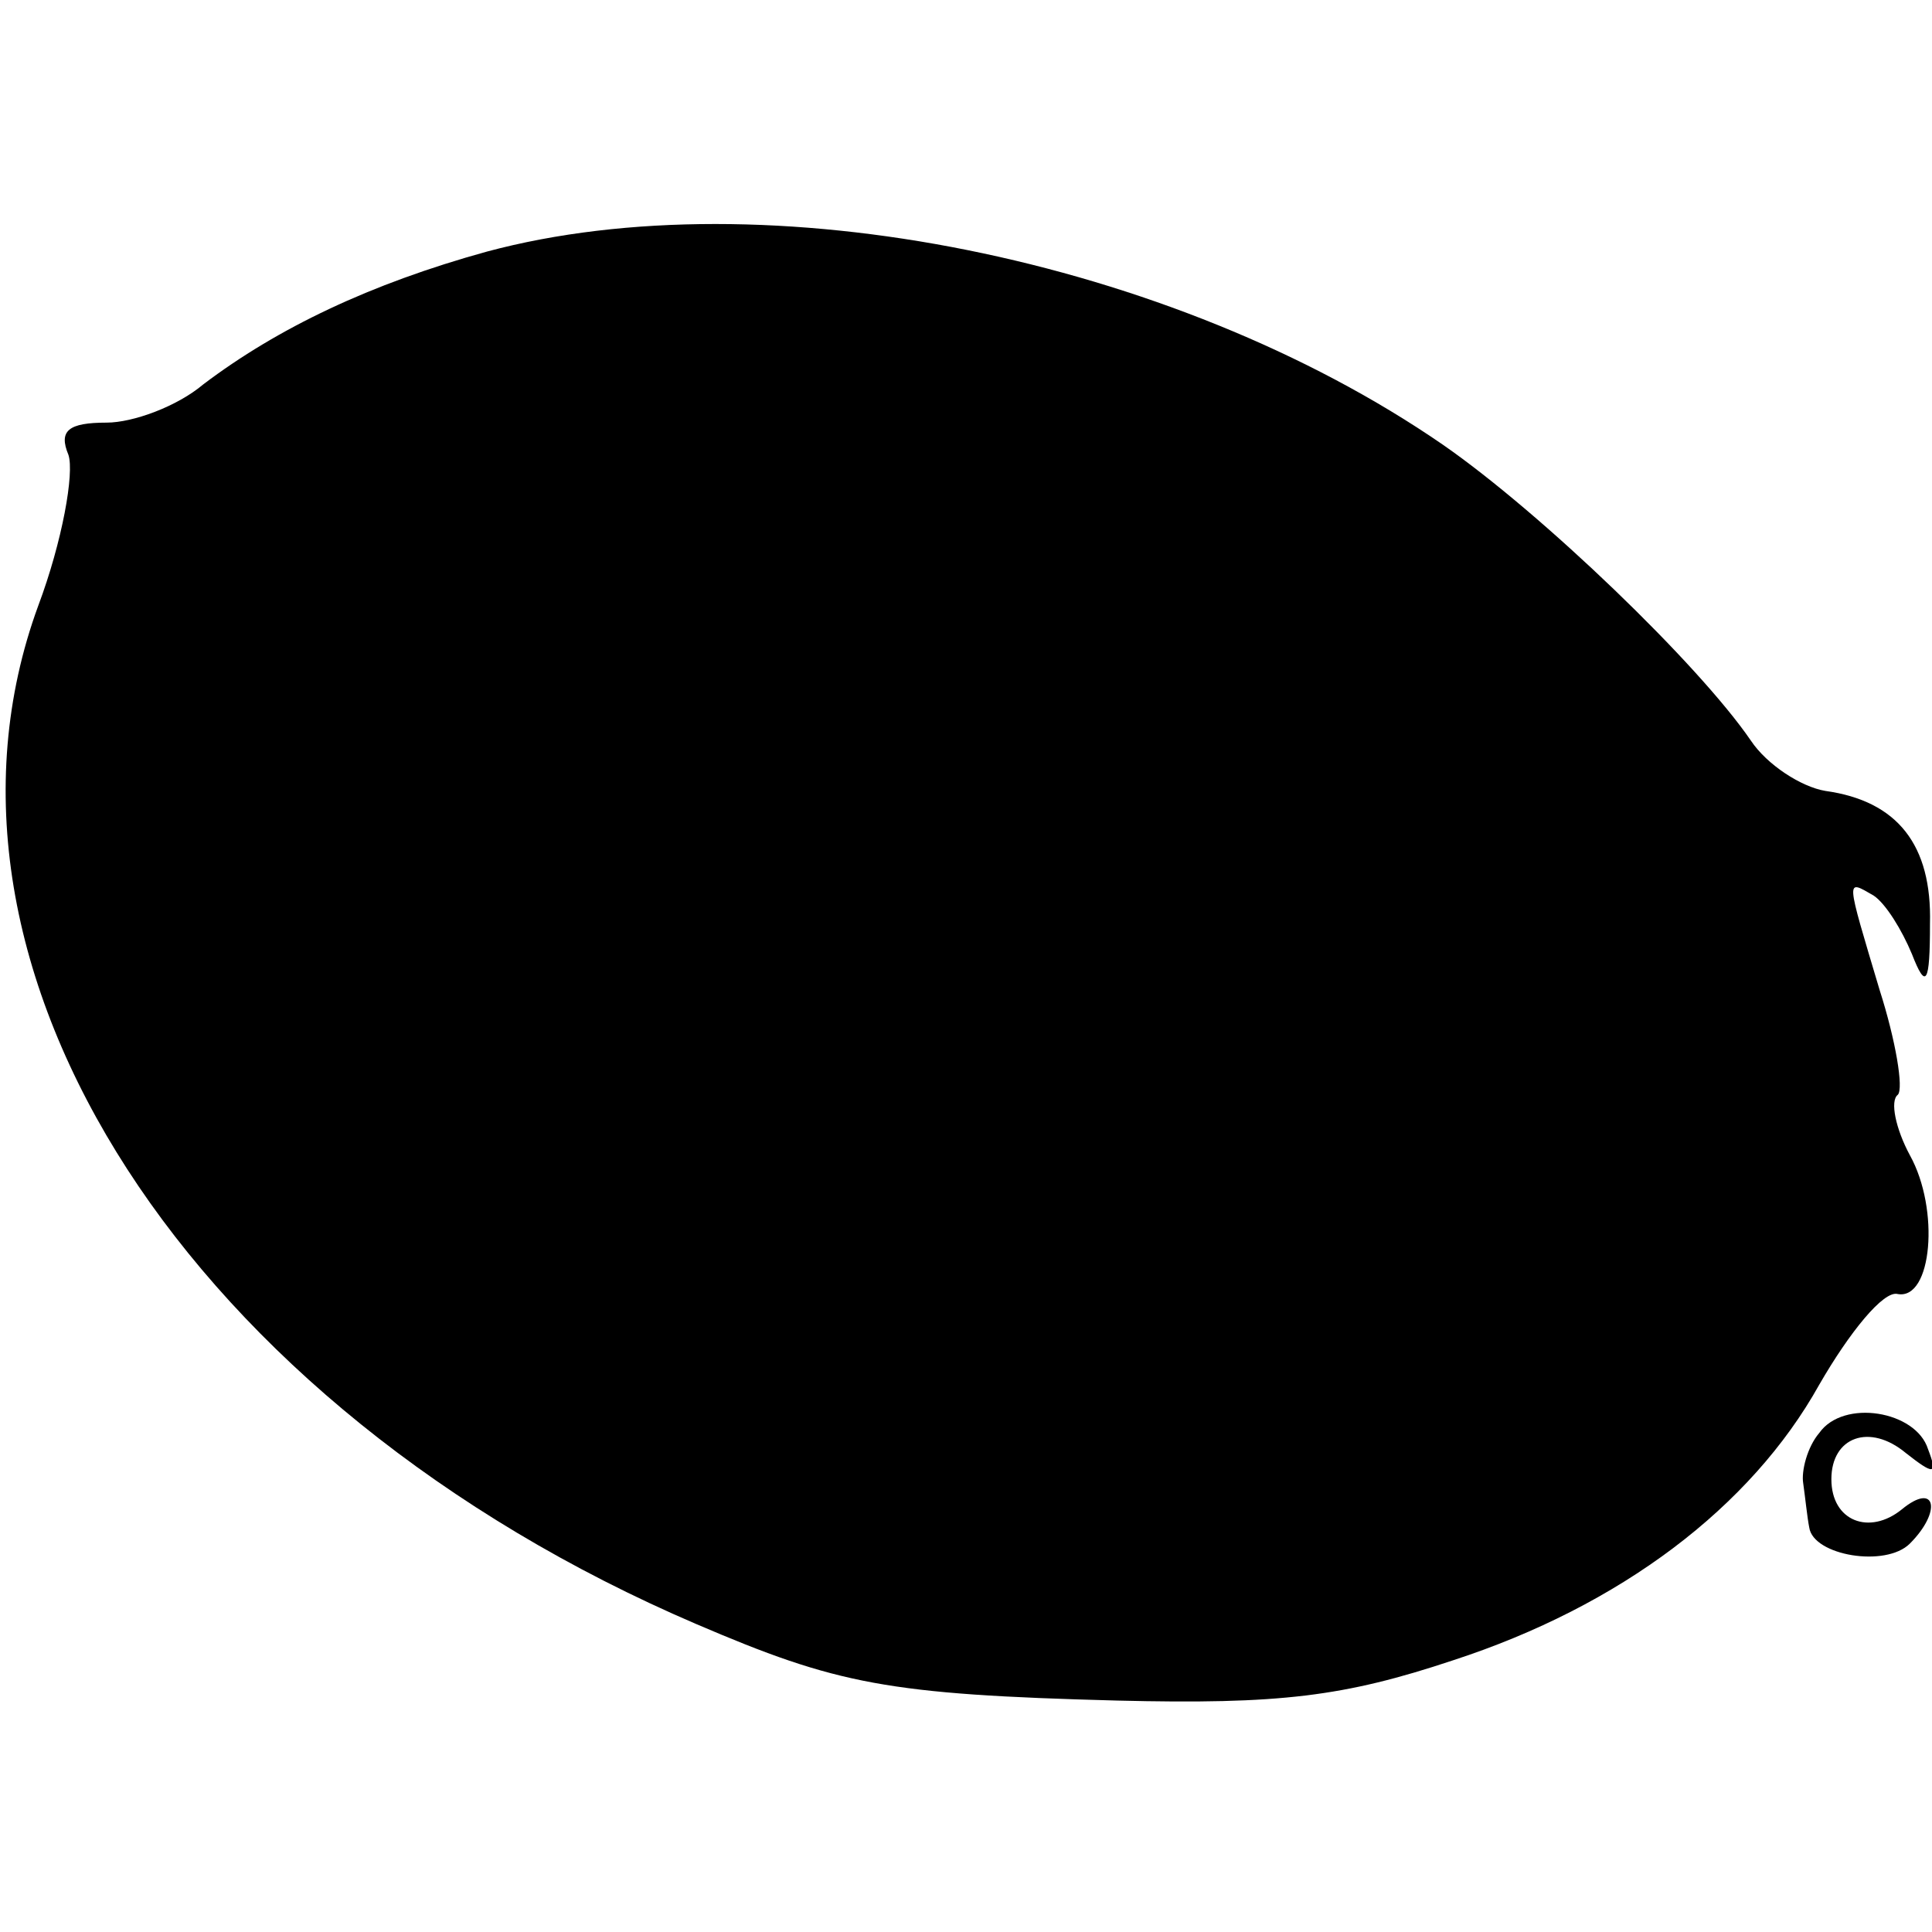 <?xml version="1.0" standalone="no"?>
<!DOCTYPE svg PUBLIC "-//W3C//DTD SVG 20010904//EN"
 "http://www.w3.org/TR/2001/REC-SVG-20010904/DTD/svg10.dtd">
<svg version="1.0" xmlns="http://www.w3.org/2000/svg"
 width="96pt" height="96pt" viewBox="0 0 96 96"
 preserveAspectRatio="xMidYMid meet">
<g transform="translate(0,96) scale(0.1,-0.1)"
fill="#000000" stroke="none">
<path d="M242 835 c-58 -16 -104 -38 -141 -66 -13 -11 -35 -19 -48 -19 -19 0
-24 -4 -19 -16 3 -9 -3 -43 -15 -75 -66 -180 75 -398 327 -506 70 -30 95 -35
209 -38 81 -2 113 2 167 20 83 27 148 76 182 137 15 26 32 47 39 45 17 -3 21
42 6 69 -7 13 -10 27 -6 30 3 3 -1 27 -9 52 -17 57 -17 55 -3 47 6 -4 14 -17
19 -29 7 -18 9 -15 9 15 1 39 -16 61 -52 66 -12 2 -29 13 -37 25 -26 38 -104
113 -153 147 -135 93 -337 133 -475 96z"/>
<path d="M904 248 c-6 -7 -9 -19 -8 -25 1 -7 2 -17 3 -22 2 -14 38 -20 50 -8
16 16 13 31 -4 17 -16 -13 -35 -6 -35 15 0 21 19 28 37 13 14 -11 16 -11 11 2
-6 19 -42 25 -54 8z"/>
</g>
</svg>
